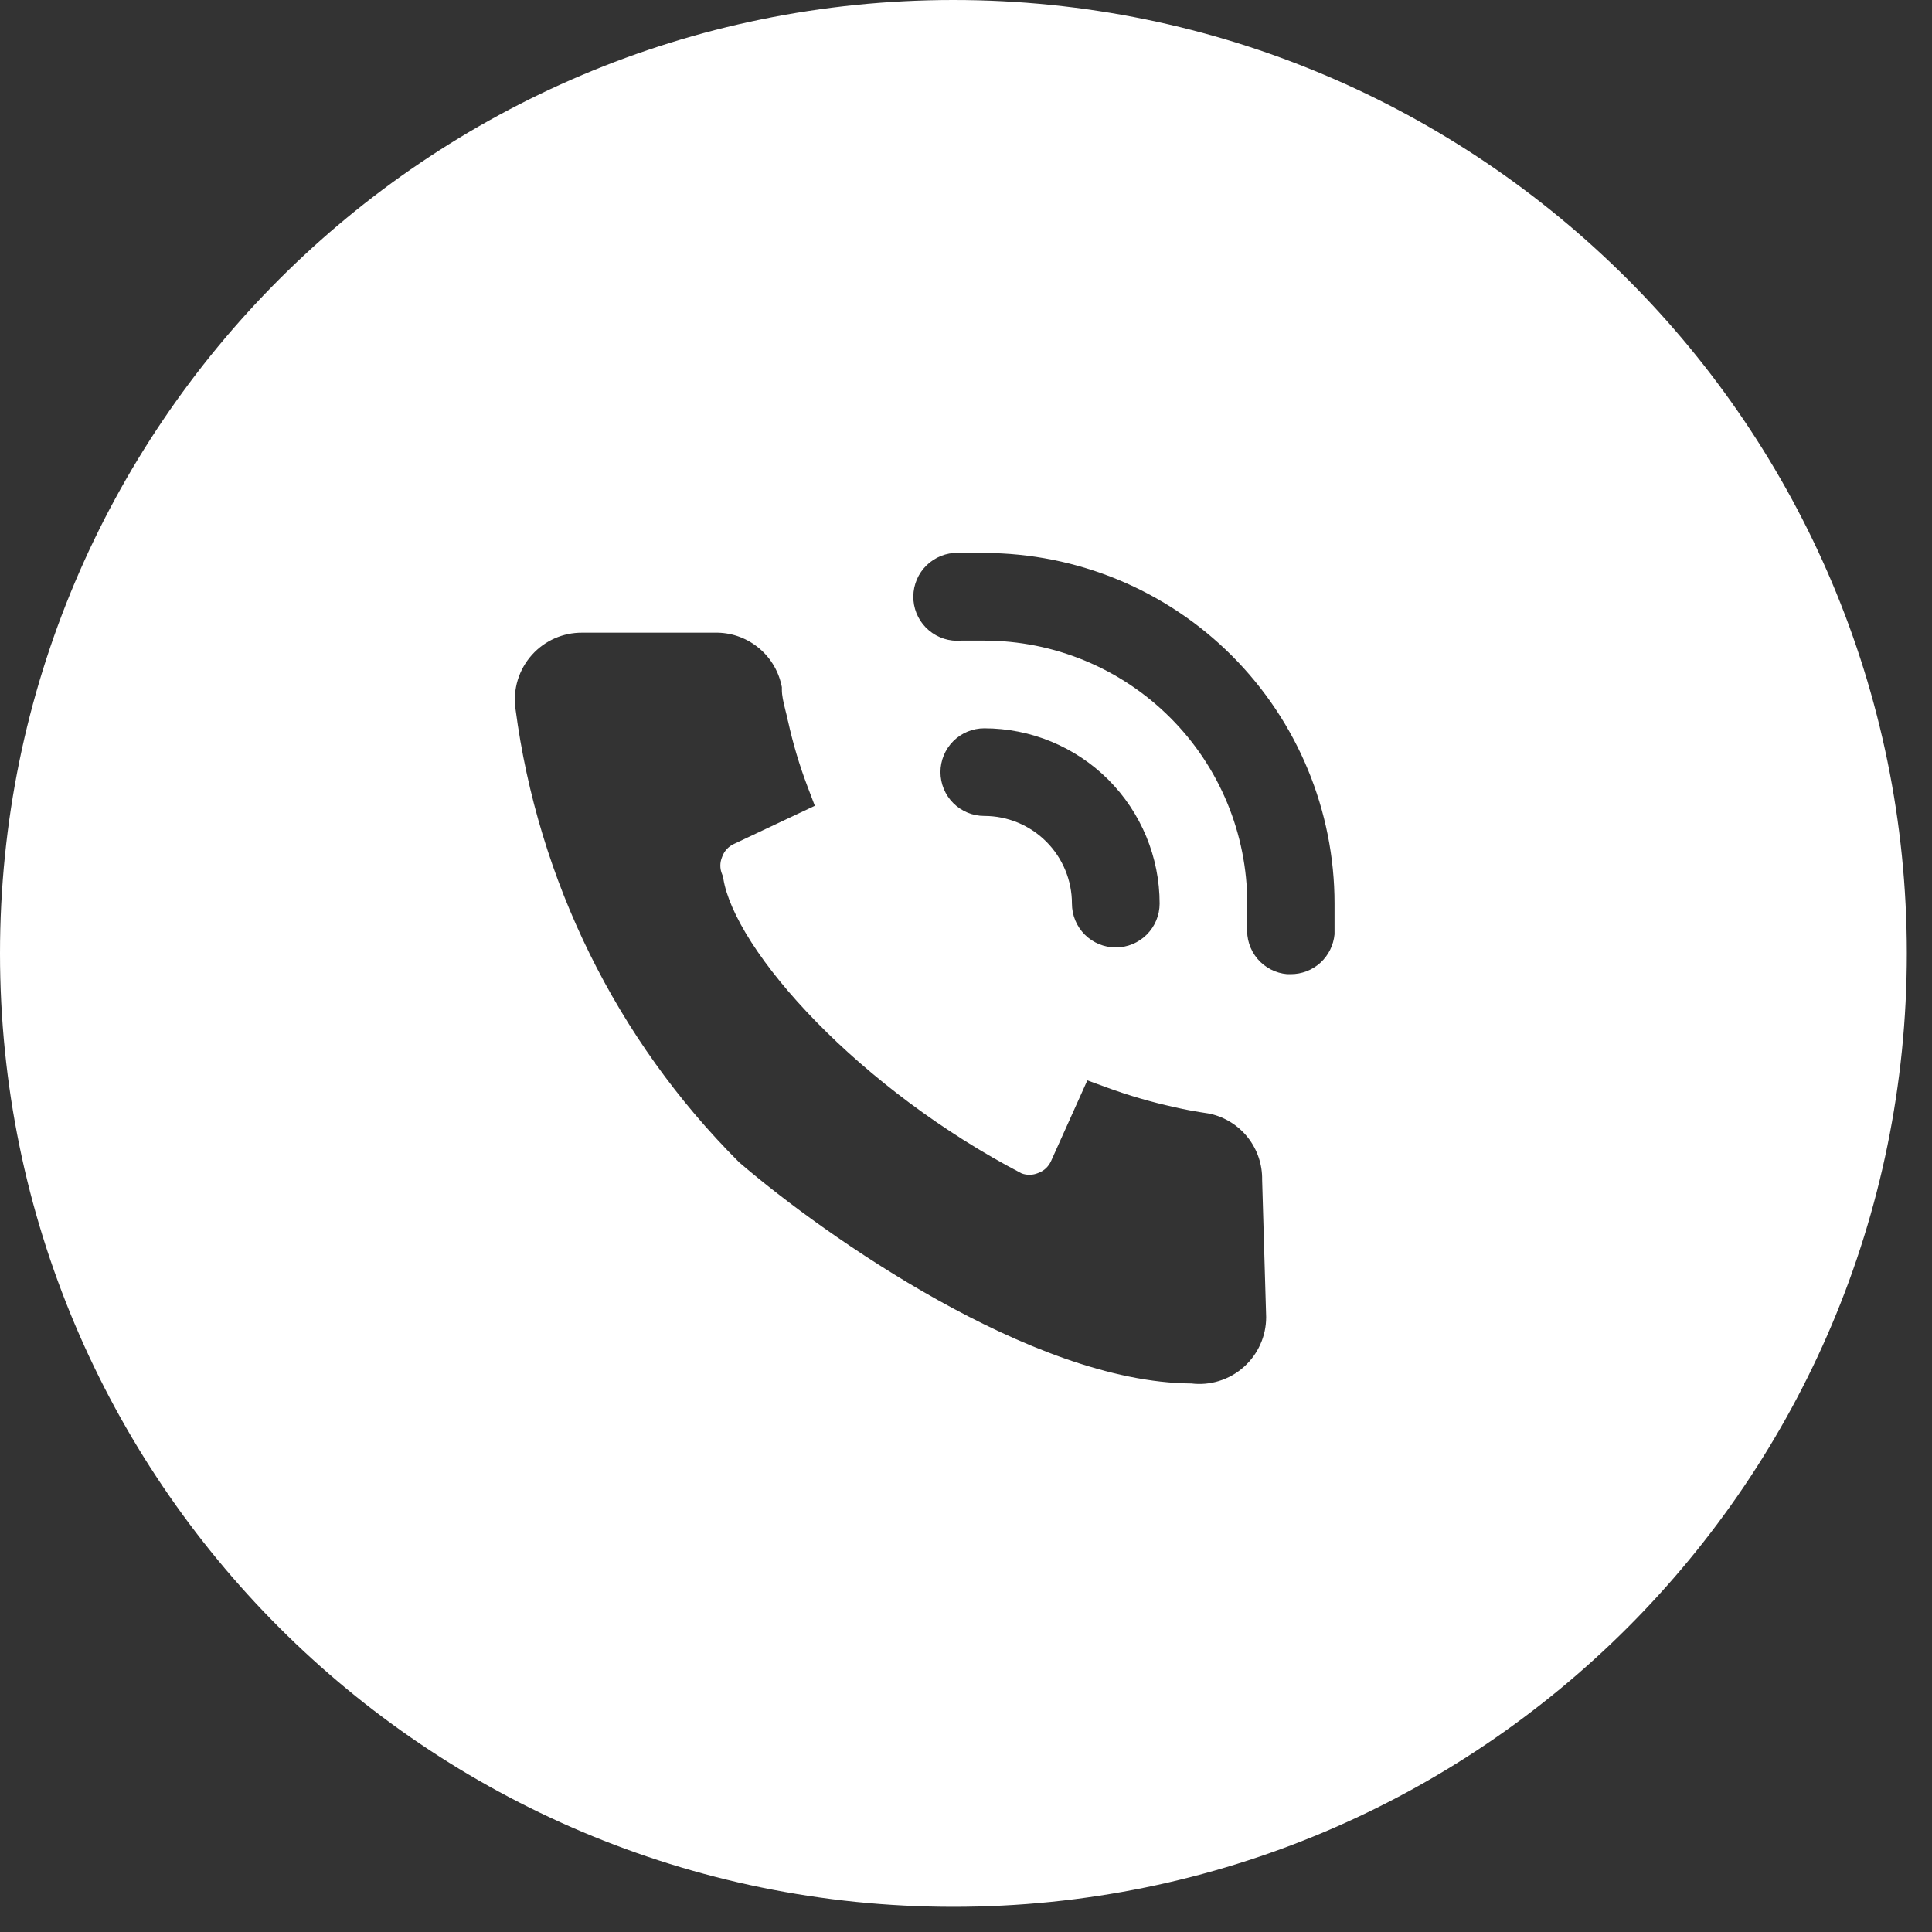 <?xml version="1.0" encoding="UTF-8"?> <svg xmlns="http://www.w3.org/2000/svg" width="36" height="36" viewBox="0 0 36 36" fill="none"><rect x="0" y="0" width="36" height="36" fill="#333333" stroke="none"/><path fill-rule="evenodd" clip-rule="evenodd" d="M17.765 35.531C27.577 35.531 35.531 27.577 35.531 17.765C35.531 7.954 27.577 0 17.765 0C7.954 0 0 7.954 0 17.765C0 27.577 7.954 35.531 17.765 35.531ZM17.769 10.304H18.34C20.072 10.306 21.732 10.995 22.956 12.22C24.179 13.445 24.867 15.106 24.867 16.837V17.409C24.848 17.613 24.754 17.802 24.603 17.94C24.452 18.077 24.254 18.153 24.05 18.152H23.984C23.769 18.134 23.57 18.03 23.43 17.865C23.291 17.7 23.223 17.486 23.241 17.27V16.837C23.241 15.538 22.725 14.291 21.806 13.373C20.887 12.454 19.64 11.937 18.34 11.937H17.907C17.691 11.956 17.476 11.887 17.31 11.747C17.143 11.607 17.04 11.407 17.021 11.19C17.003 10.973 17.071 10.758 17.211 10.592C17.352 10.426 17.552 10.322 17.769 10.304ZM20.213 17.415C20.06 17.262 19.974 17.054 19.974 16.837C19.974 16.404 19.802 15.989 19.495 15.682C19.189 15.376 18.774 15.204 18.34 15.204C18.124 15.204 17.916 15.118 17.763 14.965C17.61 14.812 17.524 14.604 17.524 14.387C17.524 14.171 17.61 13.963 17.763 13.81C17.916 13.657 18.124 13.571 18.34 13.571C19.207 13.571 20.038 13.915 20.651 14.527C21.263 15.14 21.608 15.971 21.608 16.837C21.608 17.054 21.521 17.262 21.368 17.415C21.215 17.568 21.007 17.654 20.791 17.654C20.574 17.654 20.366 17.568 20.213 17.415ZM23.593 24.54L23.593 24.546C23.593 24.72 23.556 24.891 23.485 25.049C23.415 25.207 23.312 25.349 23.184 25.465C23.048 25.589 22.886 25.681 22.71 25.734C22.545 25.785 22.371 25.8 22.199 25.779C20.696 25.771 18.977 25.062 17.474 24.224C15.949 23.373 14.584 22.354 13.787 21.67L13.775 21.66L13.764 21.649C11.487 19.371 10.026 16.406 9.606 13.213C9.58 13.031 9.594 12.847 9.647 12.672C9.701 12.496 9.793 12.334 9.916 12.198C10.034 12.068 10.177 11.965 10.338 11.894C10.498 11.824 10.671 11.788 10.845 11.789H13.323C13.608 11.783 13.886 11.876 14.111 12.052C14.338 12.228 14.496 12.478 14.559 12.758L14.569 12.803V12.849C14.569 12.965 14.596 13.074 14.633 13.227C14.649 13.289 14.666 13.358 14.683 13.439L14.684 13.439C14.775 13.853 14.896 14.26 15.047 14.657L15.183 15.015L13.676 15.726L13.674 15.727C13.574 15.773 13.497 15.856 13.459 15.959L13.456 15.966L13.454 15.972C13.412 16.073 13.412 16.186 13.454 16.287L13.471 16.33L13.479 16.377C13.53 16.687 13.701 17.09 14.001 17.558C14.299 18.022 14.709 18.527 15.21 19.04C16.209 20.062 17.552 21.092 19.037 21.865C19.135 21.901 19.242 21.899 19.338 21.86L19.344 21.857L19.351 21.855C19.453 21.817 19.536 21.74 19.582 21.64L19.583 21.639L20.261 20.131L20.622 20.263C21.032 20.413 21.451 20.535 21.878 20.629L21.879 20.63L21.881 20.63C22.083 20.677 22.304 20.716 22.52 20.748L22.535 20.75L22.55 20.754C22.83 20.817 23.079 20.975 23.256 21.201C23.43 21.425 23.523 21.701 23.518 21.984L23.593 24.54Z" fill="white"></path></svg> 